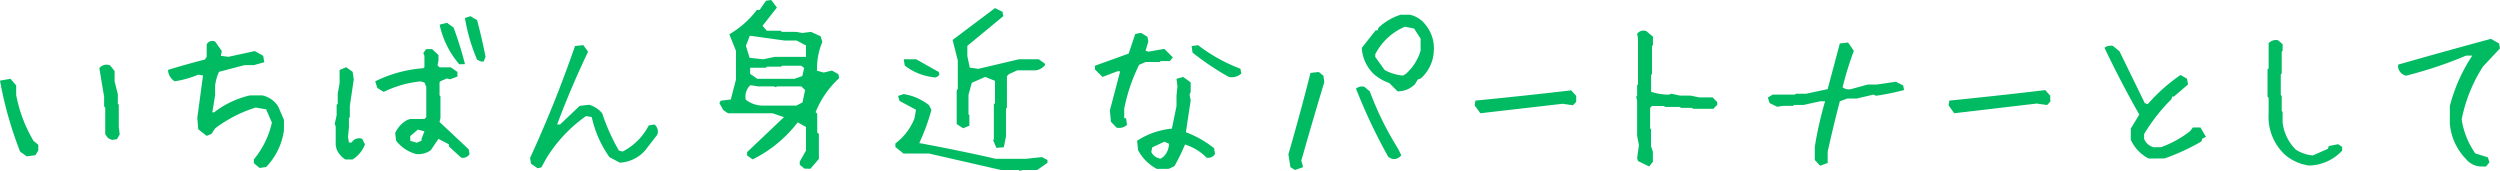 <svg xmlns="http://www.w3.org/2000/svg" viewBox="0 0 636.44 43.5"><path d="M6.8 39.8l-1.69-1.22A97.06 97.06 0 010 20.53l2.67-.47 1.45 1.69v2.44a36.06 36.06 0 004.41 11.67l1.22 1v1.44L9 39.52zm21.7-4.18l-1-.46-.71-1v-6.78l-.28-.29v-2.43l-1.22-7.32a2.36 2.36 0 012.72-.7l1.17 1.45v2.68L30 24v2.44l.24.23v5.63l.23 1.92-.7 1.22zm37.58 7.13l-1.46-1.22v-.94a22.39 22.39 0 004.6-9.37l-1.46-3.38-2.67-.46a33.66 33.66 0 00-10.31 5.29l-.94 1.41-1.22.51-2.15-1.68-.24-2.91 1.45-10.78-1.21-.22a24.1 24.1 0 01-6 1.69 3.52 3.52 0 01-1.69-2.9c3.06-.94 6.19-1.82 9.37-2.63l.47-.7V11.3a1.62 1.62 0 012.16-.71L56.47 13l-.24 1.22 1.92.24L64.86 13 67 14.2l.28 1.64-2.67.75h-2.38l-6.47 1.69a11.87 11.87 0 00-1 3.56v2.44l-.7 4.31h.46a23.55 23.55 0 019.14-4.31h3.1a6.39 6.39 0 014.08 2.86l1.45 3.38v2.62a16.63 16.63 0 01-4.55 9.38zm21.82-2.16A5.85 5.85 0 0185.7 38l-.24-1v-4.8l-.23-.7.47-2.16v-2.67l.28-.23v-2.63l.47-2.62v-3.38l1.68-.7 1.64 1.17.29 1.92-1 6.75v2.86l-.23.24v2.39l-.24 2.39.24 1.45h.7a2.18 2.18 0 012.67-.94l.71 1.41a7.73 7.73 0 01-3.15 3.84zm29.48-.47l-3.09-2.85v-.52l-2.67-1.41-1.92 2.86a5.21 5.21 0 01-3.8 1 9.57 9.57 0 01-5.06-3.38l-.24-1.92a7 7 0 013.1-3.37l.75-.24h3.61l.46-.47v-7.7l-.46-1.12-1-.28a27.51 27.51 0 00-9.37 2.67l-1.64-1-.52-1.69a32.81 32.81 0 0112.23-3.33l.29-.23V14.2l-.29-.7.75-1H110l1.62 1.5v1.45l-.24 1.17.52.52h2.86l1.69 1.17v1.19l-1.93.7-.75-.23-1.64.7-.23.28v3.33l.23.24v5.53l-.23 1 7.41 6.95.23 1.22a1.94 1.94 0 01-2.16.9zm-10.07-4.31v-.47l.75-1.92-1.69-.42-1.92 1.64v1.22l1.68.47zm9.61-19.45a22.64 22.64 0 01-5-10.08l1.87-.47L115.46 7a90.23 90.23 0 012.91 9.33zm5.53-.7l-1-.47a46.66 46.66 0 01-3.09-10.6l1.4-.47 1.69 1q1.22 4.55 2.16 9.33l-.47 1.22zm14.42 27.18l-1.69-1.17-.24-1.45q6.44-14 11.44-28.5l2.11-.24 1.22 1.69q-4.32 9-7.88 18.52h.75l5-4.74 2.39-.28a6.86 6.86 0 013.33 2.16 49.61 49.61 0 004.27 9.51l.94.24a15.23 15.23 0 006.65-6.66l1.45-.23a2.28 2.28 0 01.71 2.62l-3.1 4a9.21 9.21 0 01-6.42 3.1L155.15 40a27.6 27.6 0 01-4.5-10.21l-1.46-.24A36.41 36.41 0 00139 40.45l-1.18 2.16zm67.95.1l-1.22-1v-.8l1.59-2.81v-6l-2.11-1.18a32.81 32.81 0 01-11.48 9.43l-1.41-1v-.85l9.38-8.9-2.91-1h-11.34l-1.18-.8-1-1.78.33-.61 2.58-.32 1.31-5.07v-7.31l-1.69-4.22a23.46 23.46 0 007-6.19h.71L195 .19l1.33-.19 1.45 1.92-3.65 4.64 1.08 1.27h3.56l.28.28h3.56l1.69.28 2.16-.28 2.43 1.12.47 1.41A17.38 17.38 0 00208 18l1.69.47 2.11-.51 1.64.93.19 1a23.86 23.86 0 00-6 8.67l.42.37v4.83l.42.33v6.37l-2.15 2.49zm-.52-16.88l.66-3.14L204 22h-6.1l-.6.19-.19-.19h-4.08l-2-.32a3.93 3.93 0 00-1.17 3.7 7 7 0 004.36 1.5h8.53zm.89-11.58v-2.9l-2.39-1.27h-3.14l-8.77-1.22-1 2.58.94 3.05 3.47.37 2.9-.61zm-.94 4.88l.47-2.06-.75-.57h-4.87l-.28.24h-3.57l-.28.28h-4v1.55l1.83 1.26h9.46zm55.3 24.14l-.19-.23h-4.55l-18.28-4.18H230l-2.06-1.68v-.89a14.73 14.73 0 004.87-6.38l.38-2.2-4.19-2.25-.37-1.27 1.4-.47a13.8 13.8 0 016.47 2.82l.61 1.21a50.62 50.62 0 01-3.09 8.44q10.17 1.88 19.45 4h7.78l4-.43 1.41.75v.71l-2.63 1.83h-3.56zm-22-23.86a14.34 14.34 0 01-7.22-2.95l-.24-1.46.05-.14h3.09l5.77 3.24.14.61a1.33 1.33 0 01-1.62.7zm16.12 18l-.84-1.92.18-.28v-8.86l.29-.33v-5.67l-2.49-1-3.42 1.5-.84 3.1v4.87l.23.33V32l-1.59.65-1.64-1.08v-8.51l.28-.47v-7.21l-1.32-5.21 10.79-8.11 1.92.94.19 1.12-9.15 7.55v2.58l.61 2.95 2.16.33 10.36-2.44h5.06l1.5 1.08.14.33a3.62 3.62 0 01-2.44 1.41h-4.68l-2.06.93-.57.52v8l-.23.37v6.94l-.56 2.81zm30.56-5.16l-1.4-1.48-.29-2.86 2.63-10h-.7l-3.8 1.45-1.92-1.92v-.94l8.58-3.09 1.68-5 1.46-.28 1.64 1 .23 1.17-.7 2.39.7.23 4.08-.7 2.16 2.16-.75.94h-2.35l-.28.23h-3.56l-1.64.72a43.92 43.92 0 00-3.8 11.2v2.39h.47l.24 1.69a2.92 2.92 0 01-2.68.7zM294.5 43a11.59 11.59 0 01-4.78-4.78l-.24-2.39a19.66 19.66 0 018.86-3.09l1.17-5.74v-2.62l.24-2.4-.24-1.92 1.69-.47 1.64 1.18.28.23v2.39l-.28.75.28 1.41-1.22 8.11a26.57 26.57 0 017.18 4.07l.23 1.46a1.94 1.94 0 01-2.16.93 13 13 0 00-5.48-3.32 52.18 52.18 0 01-2.67 5.48l-1.45.7zm1.68-3.09a4.65 4.65 0 001.41-3.33l-1.17-.51-3.09 1.45-.24 1.17a3 3 0 002.39 1.69zm16.69-20.3a67.82 67.82 0 01-9.28-6.23l-.23-1.64 1.64-.24a42 42 0 0010.78 6l.23 1.22a3.64 3.64 0 01-3.14.87zm16.81 23.66l-1.17-.71-.51-3.28q3-10.35 5.63-20.72l2.1-.23 1.18.94.23 1.64q-3 9.89-5.86 20l.47 1.64zm24.7-2.82l-.93-.47a141.33 141.33 0 01-8.25-17.43 2.51 2.51 0 012.11-.47l1.4 1.17a79.74 79.74 0 006.61 13.64l.7 1.17.71 1.46a2.34 2.34 0 01-2.35.93zm1.41-17.2l-2.11-2.11a12.14 12.14 0 01-4-2.34 10 10 0 01-3-6.61l3.52-4.46h.51l.24-.7a14.88 14.88 0 015.62-3.28h2.35a6.8 6.8 0 014 2.58 9.38 9.38 0 012.08 6.79 9.76 9.76 0 01-3.35 6.88l-.7.23-.71 1.18a6.11 6.11 0 01-4.45 1.84zm2.11-4.45a12.66 12.66 0 003.75-5.91V9.84L360 7.27l-2.34-.47a15.08 15.08 0 00-7.55 7v.7l2.39 3.33a11.83 11.83 0 004.69 1.41zm18.97 10.03l-1.46-2 .19-1.22Q387.8 24.42 400 23l1.27 1.41v1.5l-.84.89-2.62-.38zm42.96 13.55L417 41l-.23-.75.47-3.33-.47-2.34v-9l-.24-.94.24-.23V21.7l.23-.23V9.84l-.23-1.22a2 2 0 012.34-.7l1.69 1.41v2.15l-.24.24v7.12l-.23.24v4.26a13.36 13.36 0 004.5.75l.7-.23 2.16.47h2.62l2.35.47H436l1.17 1.2v.7l-1 1H431l-.24-.24h-2.86l-.23-.23h-3.8l-.23-.24h-3.1l-.46.47v5.2l.23.24v4.31l.47 1.41v2.58zm43.53-.19L462 40.73v-3.32a91.88 91.88 0 012.63-11.63h-1.22l-4.27.94h-2.44l-.23.23h-2.63l-1.4.24-1.92-.94-.47-1.41 1.22-.75h5.67l.23-.23h2.63l5.48-1.17 3.1-11.63 2.1-.23 1.46 2.11a84.39 84.39 0 00-2.86 9.28 2.62 2.62 0 002.15.47l4.27-1.17h2.34l4.78-.71 1.88.94.23 1.17a64.25 64.25 0 01-7.12 1.46l-.7-.29-4.27 1h-2.39l-1.87.7q-1.69 6.42-3.1 12.84v2.86zm34.15-13.36l-1.45-2 .19-1.22q12.18-1.22 24.42-2.67l1.26 1.41.05 1.5-.84.89-2.63-.38zM547 40.36a10.12 10.12 0 01-4.55-4.78v-2.86l2.16-3.56q-4.78-8.4-8.86-17a2.66 2.66 0 012.16-.47l1.68 1.4 6.43 13.18.75.23a44.77 44.77 0 018.34-7.41l1.64.94.28 1.46-3.61 3.09H553l-.23.7a45.69 45.69 0 00-6.94 8.86v1.17a3.51 3.51 0 002.39 2.16h1.92a26.8 26.8 0 007.41-4.08l.7-.94h1.93l1.4 2.4-.94.46-.23.71a56 56 0 01-9.33 4.31zm40.85 1.78a11.88 11.88 0 01-6-2.62A13.06 13.06 0 01577.54 29v-4.11l-.28-.23v-7l.28-.23V11a2.52 2.52 0 012.39-.75l1.17 1v1.69l-.23.23v5.54l-.24.23v5.25l.24.24v3.84l.23.23v2.67a11.55 11.55 0 003.38 6.94 9.62 9.62 0 004.31 1.46l3.84-1.69.24-.71 2.39-.46 1 .7v.94a11.86 11.86 0 01-8.41 3.79zm43.9.24a5.06 5.06 0 01-4-1.93 14.61 14.61 0 01-4.08-9V27a42 42 0 015.72-12.84h-1.59a105.13 105.13 0 01-15.29 5.11 2.68 2.68 0 01-2-2.07v-.75q11.81-3.37 23.62-6.56l2.07 1.17.23 1.27-4.31 4.59a38.7 38.7 0 00-5.44 13.5 20.51 20.51 0 003.47 8.63l3.19 1 .42 1.27-.89 1.08z" fill="#00bb62" data-name="レイヤー 2"/></svg>